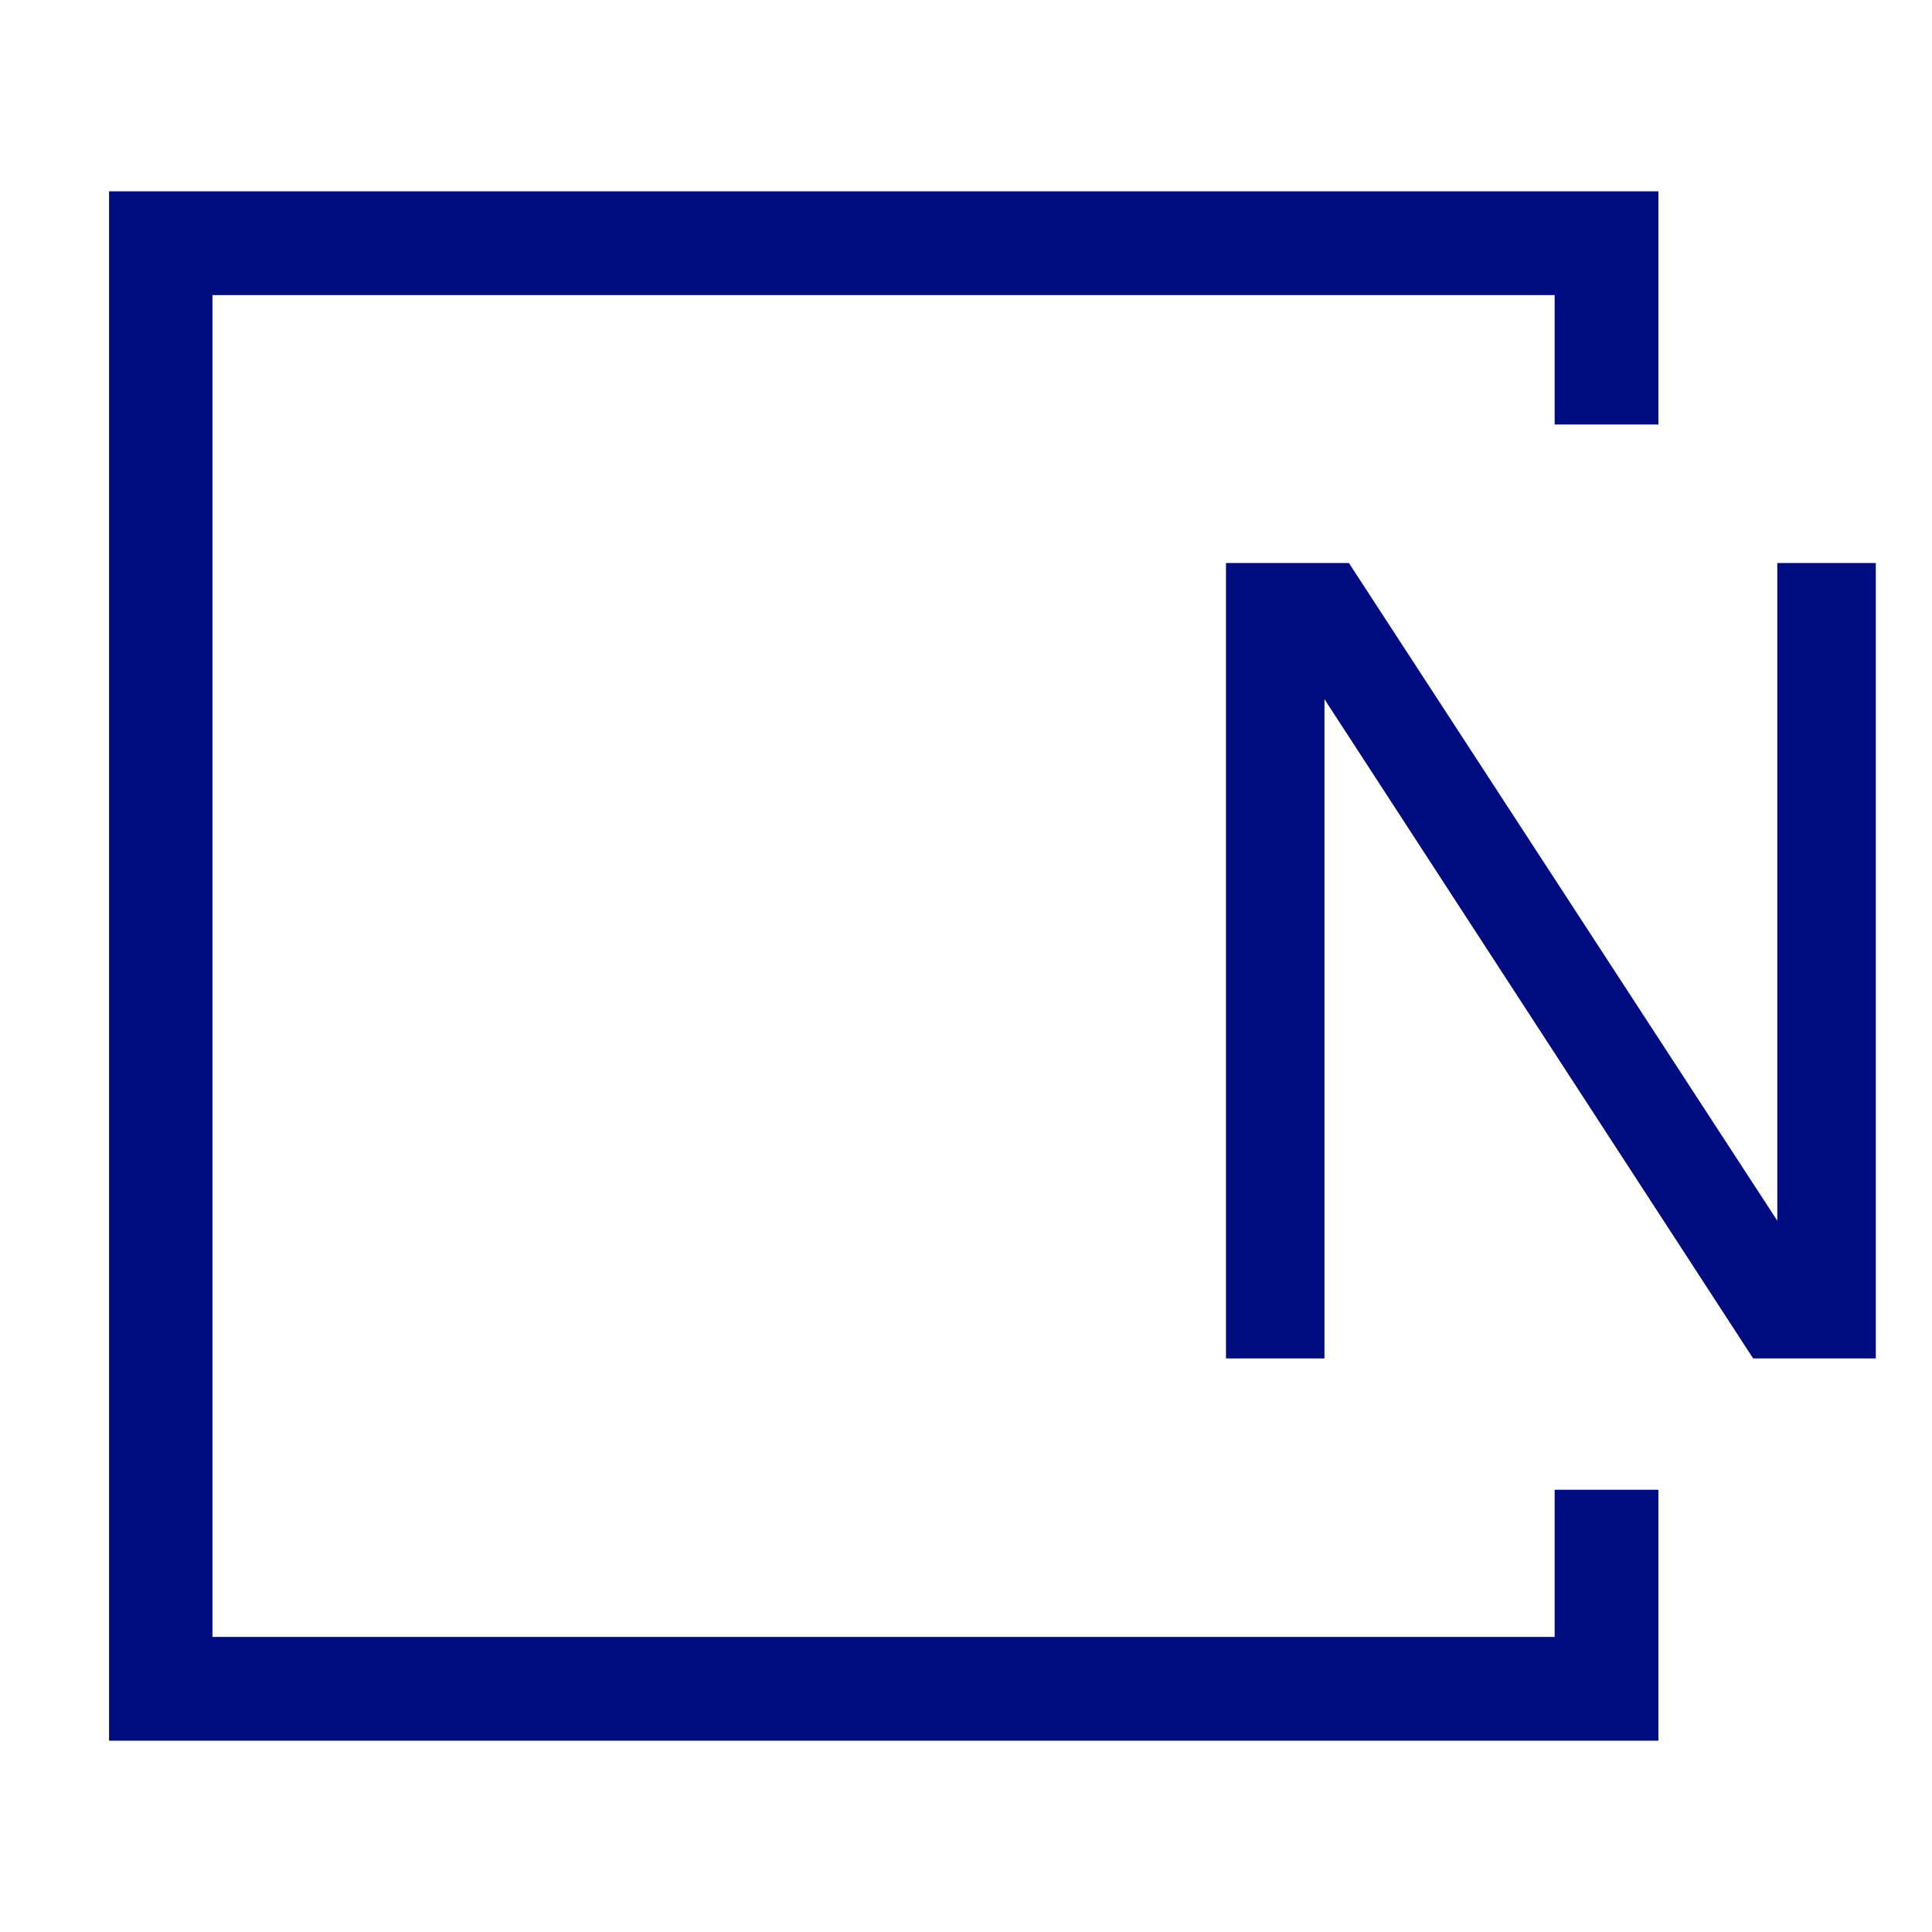 <svg xmlns:svgjs="http://svgjs.dev/svgjs" xmlns="http://www.w3.org/2000/svg" xmlns:xlink="http://www.w3.org/1999/xlink" id="textblock" x="0px" y="0px" viewBox="0 0 512 512" style="enable-background:new 0 0 512 512;" xml:space="preserve"><style type="text/css">	.st0{display:none;fill:none;}	.st1{fill:#010C80;}</style><g transform="matrix(0.667,0,0,0.667,249.394,438.586)">	<g id="tight-bounds" transform="matrix(1,0,0,1,0.24,-0.1)">		<rect x="1.2" y="-0.3" class="st0" width="1497.2" height="935.8"></rect>	</g></g><g>	<polygon class="st1" points="471,149.2 471,323.5 357.6,149.4 357.5,149.2 324.9,149.2 324.9,360 351,360 351,185.3 464.6,360   497.1,360 497.1,149.2  "></polygon>	<polygon class="st1" points="439.5,112.5 439.5,50.7 28.9,50.7 28.9,461.3 439.5,461.3 439.5,394.8 412,394.8 412,433.8   56.3,433.8 56.3,78.2 412,78.2 412,112.5  "></polygon></g></svg>